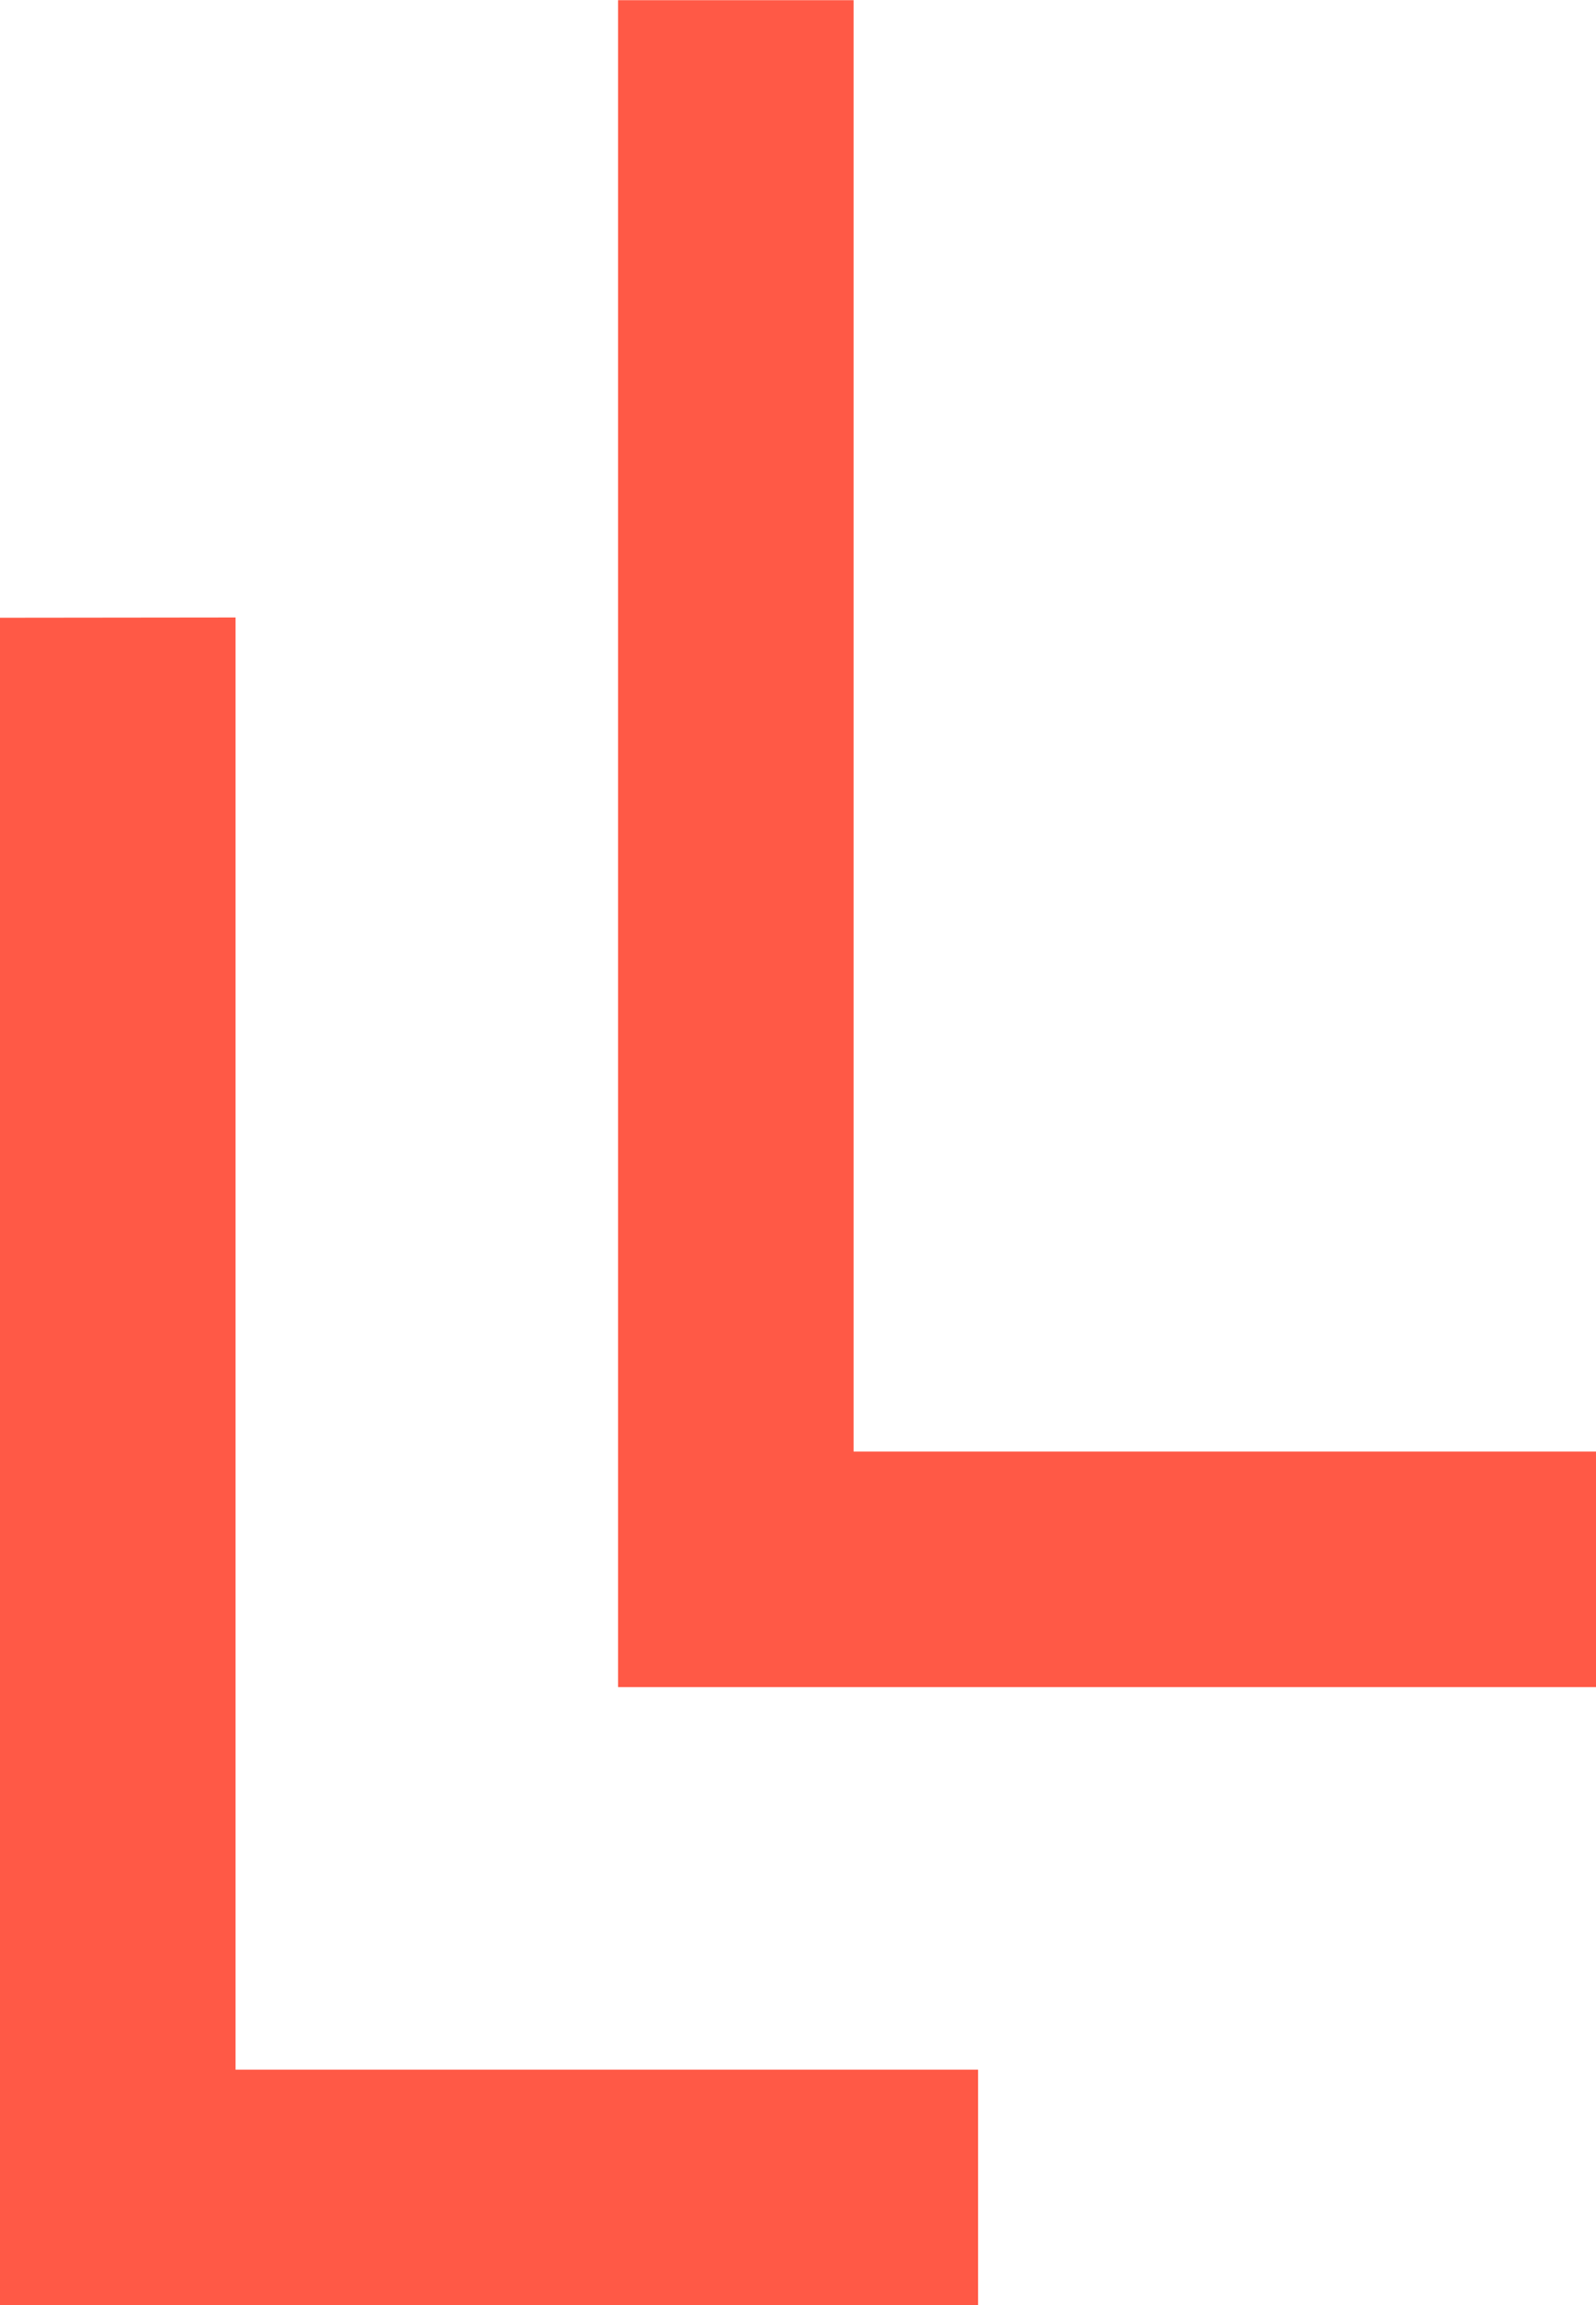 <?xml version="1.0" encoding="UTF-8"?>
<svg xmlns="http://www.w3.org/2000/svg" width="18.357" height="26.51" viewBox="0 0 18.357 26.51">
  <path d="M657.34,151.093V170.5h11.25v-2.71h-8.541v-16.7Z" transform="translate(-657.34 -143.989)" fill="#ff5946"></path>
  <path d="M665.541,142.9v19.4H676.79v-2.709h-8.54V142.9Z" transform="translate(-658.432 -142.898)" fill="#ff5946"></path>
</svg>
